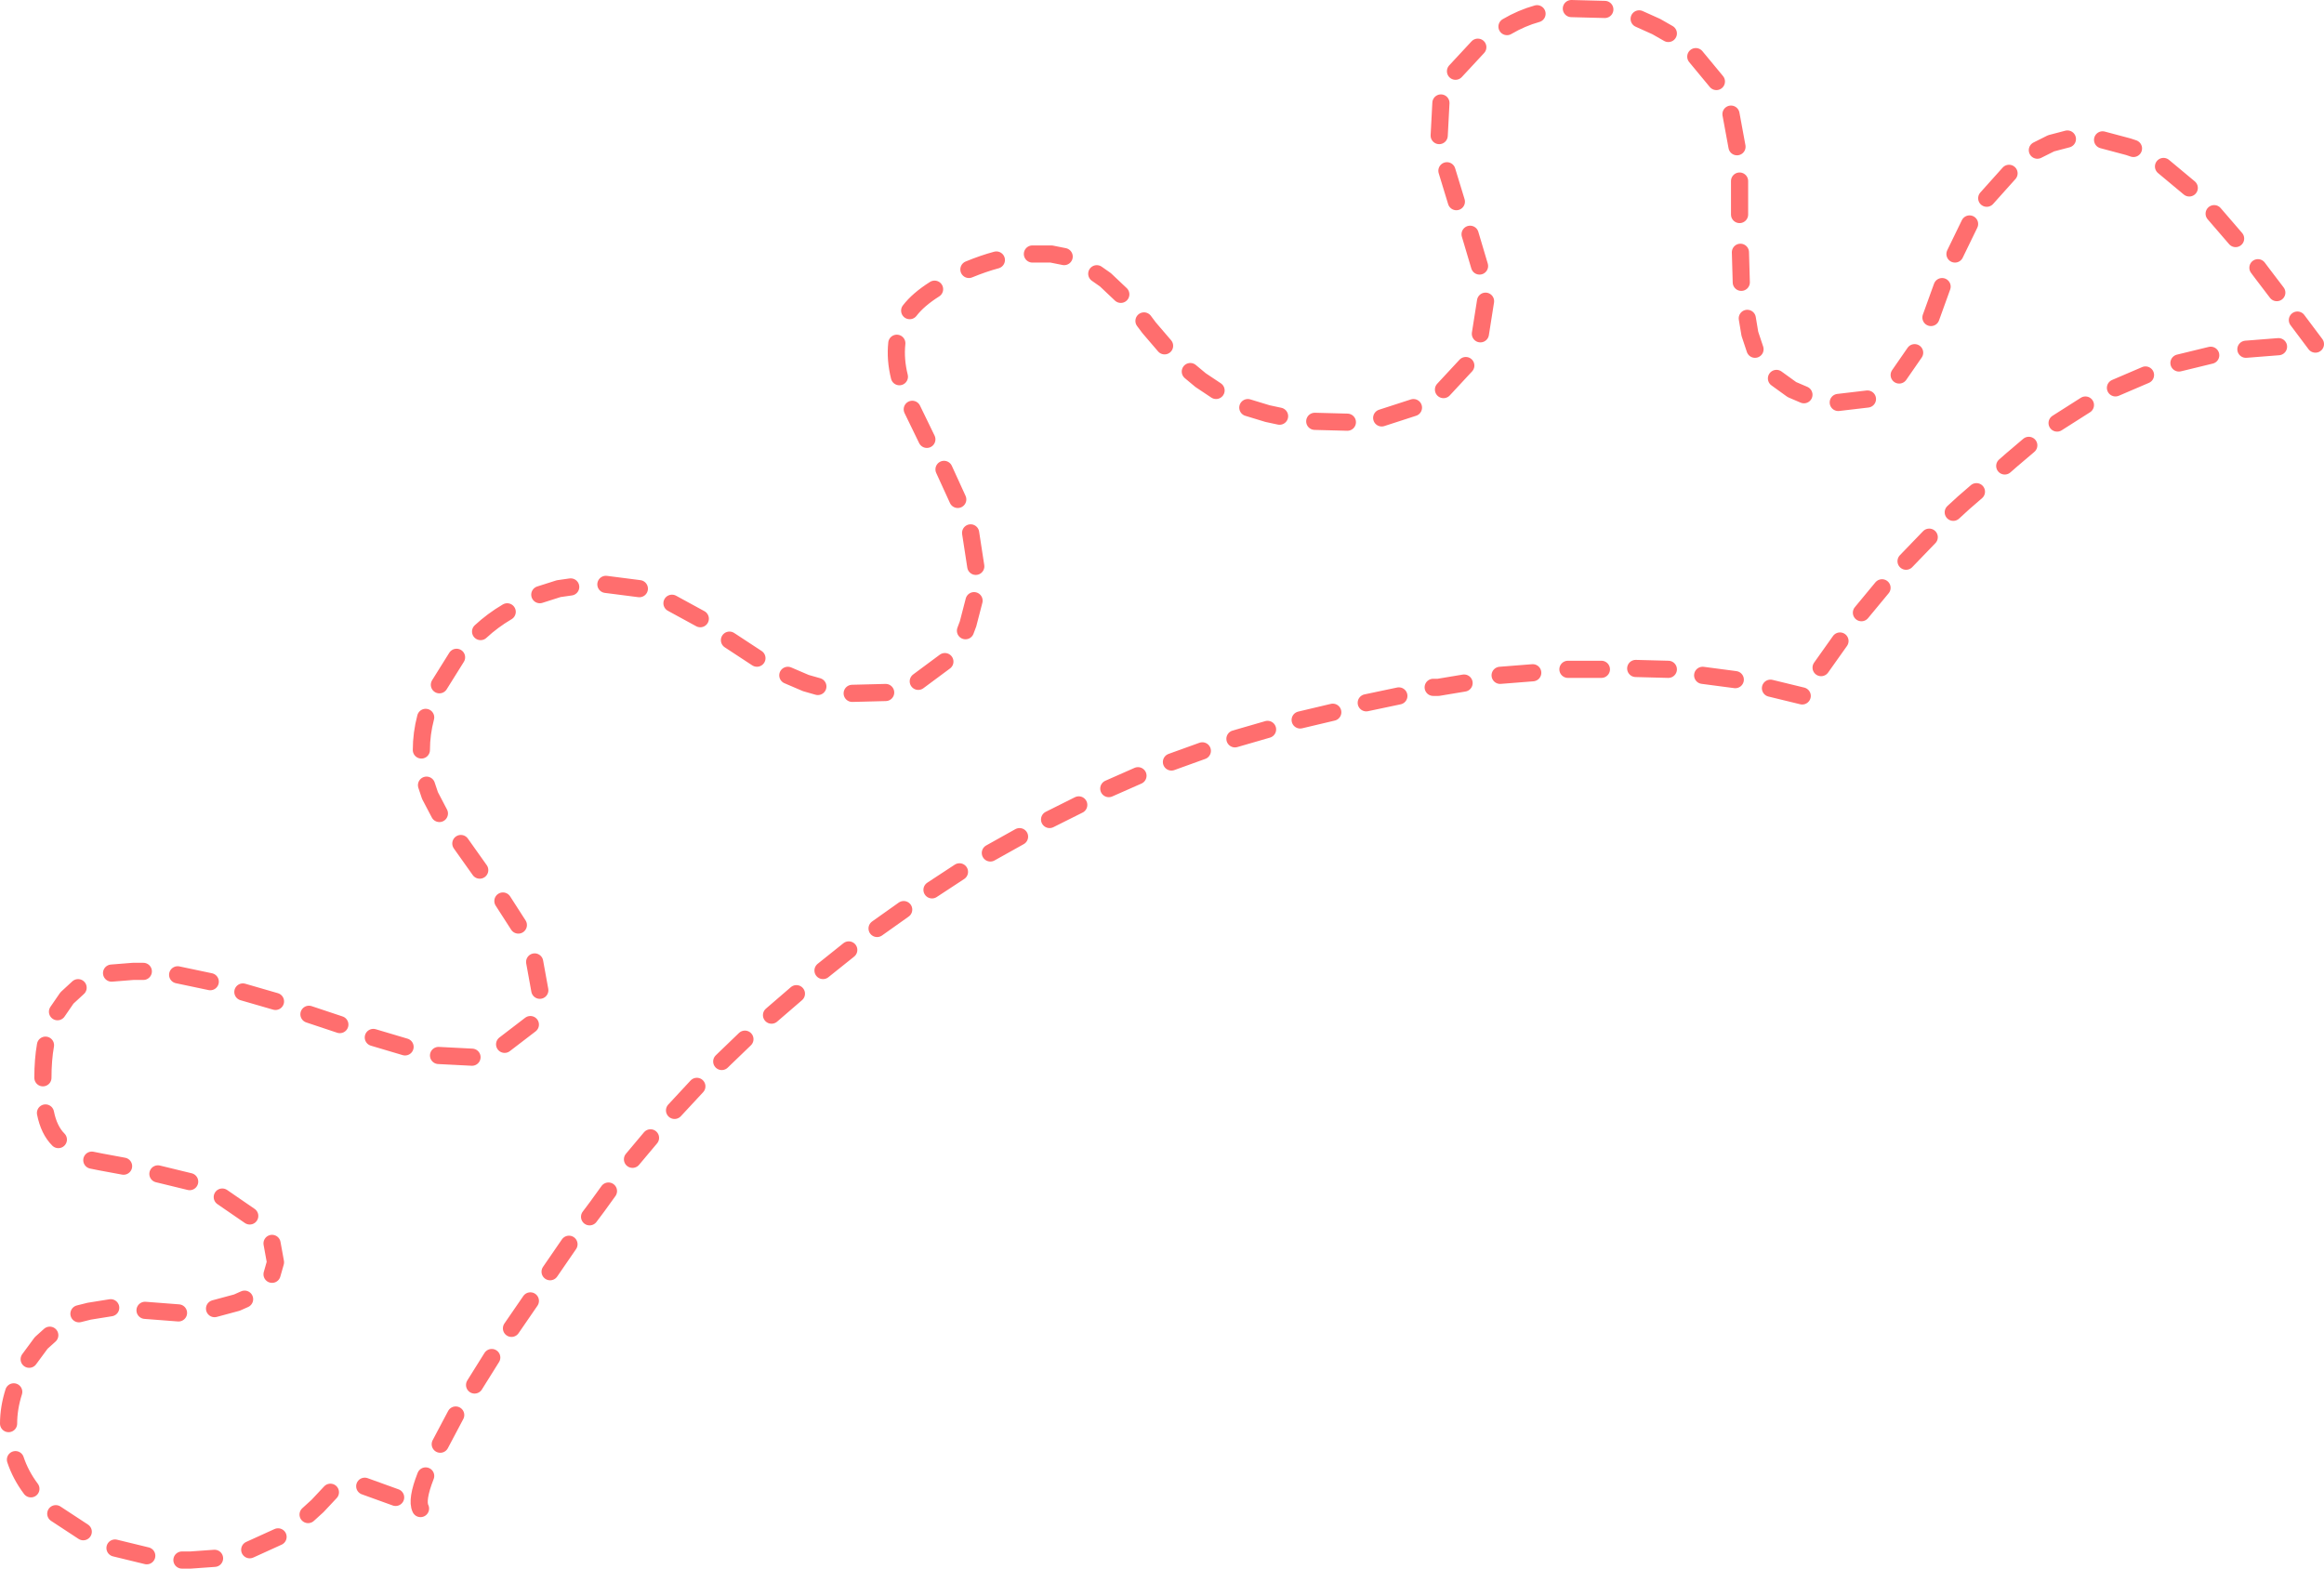<?xml version="1.0" encoding="UTF-8" standalone="no"?>
<svg xmlns:xlink="http://www.w3.org/1999/xlink" height="91.4px" width="135.4px" xmlns="http://www.w3.org/2000/svg">
  <g transform="matrix(1.0, 0.0, 0.0, 1.0, 0.05, -0.05)">
    <path d="M127.5 11.0 L126.0 9.75 M124.25 8.7 L123.95 8.6 122.45 8.2 M123.2 22.65 L124.95 21.9 M126.9 21.2 L128.75 20.75 M130.2 13.95 L128.95 12.5 M134.85 20.1 L133.8 18.7 M132.6 17.1 L131.8 16.05 131.5 15.65 M130.8 20.4 L132.7 20.25 M120.4 8.15 L119.45 8.4 118.65 8.8 M117.0 10.15 L115.7 11.6 M108.75 23.3 L107.05 23.5 M105.05 23.05 L104.35 22.75 103.45 22.1 M102.2 20.4 L101.9 19.5 101.75 18.6 M101.4 16.5 L101.35 14.75 M114.7 13.1 L113.85 14.85 M113.1 16.75 L112.45 18.55 M119.8 24.7 L121.45 23.65 M111.5 20.6 L110.6 21.9 M101.3 12.55 L101.3 10.6 M101.15 8.6 L100.8 6.7 M99.95 4.8 L98.75 3.35 M97.15 2.0 L96.45 1.6 95.45 1.15 M93.45 0.6 L91.5 0.55 M89.5 0.85 Q88.6 1.1 87.75 1.6 M86.05 2.8 L84.75 4.2 M83.9 6.05 L83.8 7.95 M84.25 10.0 L84.8 11.8 M85.6 13.7 L86.15 15.55 M86.5 17.6 L86.2 19.5 M85.35 21.35 L84.05 22.75 M83.45 40.1 L83.75 40.1 85.25 39.85 M87.35 39.4 L89.25 39.25 M91.3 39.05 L93.25 39.05 M95.25 39.0 L97.15 39.05 M99.15 39.4 L101.05 39.65 M103.1 40.15 L104.95 40.6 M106.05 38.95 L107.15 37.4 M108.4 35.75 L109.6 34.3 M111.0 32.75 L112.35 31.35 M113.75 29.9 L114.35 29.35 115.1 28.7 M116.75 27.2 L117.15 26.85 118.15 26.0 M70.8 22.8 L69.9 22.2 69.3 21.7 M67.8 20.2 L66.9 19.15 66.6 18.75 M65.25 17.2 L64.35 16.35 63.85 16.0 M61.95 15.0 L61.2 14.85 60.1 14.85 M78.45 24.65 L76.55 24.6 M74.5 24.3 L73.8 24.15 72.65 23.8 M58.0 15.2 Q57.25 15.4 56.4 15.75 M54.4 16.9 Q53.45 17.5 52.95 18.15 M52.2 20.05 Q52.1 21.0 52.35 22.0 M54.95 27.4 L55.75 29.15 M56.5 31.1 L56.8 33.05 M56.7 35.05 L56.35 36.4 56.2 36.8 M47.6 40.05 L46.9 39.85 45.85 39.4 M44.05 38.4 L42.45 37.35 M55.0 38.6 L53.45 39.75 M51.55 40.4 L49.6 40.45 M61.1 47.8 L62.8 46.95 M64.55 46.0 L66.25 45.25 M68.2 44.45 L70.0 43.8 M71.9 43.1 L73.8 42.55 M75.7 42.0 L77.6 41.55 M53.1 23.9 L53.95 25.65 M37.2 34.35 L35.25 34.1 M33.2 34.25 L32.5 34.35 31.4 34.7 M29.5 35.7 Q28.65 36.2 27.95 36.85 M26.55 38.35 L25.55 39.95 M24.75 41.85 Q24.5 42.8 24.5 43.75 M24.8 45.8 L25.0 46.4 25.55 47.45 M31.1 56.1 L31.4 57.75 M29.25 52.55 L30.15 53.95 M27.45 61.65 L25.5 61.55 M23.55 61.05 L21.7 60.5 M32.0 74.15 L33.1 72.55 M34.3 70.95 L34.75 70.35 35.4 69.45 M36.8 67.6 L37.85 66.35 M30.85 59.75 L29.35 60.9 M19.75 59.75 L18.85 59.45 17.95 59.15 M16.0 58.4 L14.1 57.85 M12.2 57.25 L10.3 56.85 M8.3 56.65 L7.7 56.65 6.45 56.75 M4.5 57.6 L3.85 58.2 3.3 59.0 M2.6 64.9 Q2.8 65.9 3.35 66.45 M5.3 67.65 L5.8 67.75 7.15 68.0 M12.9 69.8 L14.5 70.9 M15.8 72.5 L16.0 73.6 15.8 74.3 M2.6 60.95 Q2.45 61.8 2.45 62.85 M9.15 68.45 L11.0 68.9 M14.2 75.75 L13.75 75.95 12.45 76.3 M6.4 76.25 L5.15 76.45 4.55 76.6 M2.85 77.85 L2.35 78.3 1.65 79.25 M0.75 81.15 Q0.45 82.1 0.45 83.0 M6.65 90.25 L8.5 90.7 M3.2 88.25 L4.8 89.3 M10.55 90.95 L11.05 90.95 12.45 90.85 M14.5 90.35 L16.15 89.6 M17.9 88.3 L18.45 87.8 19.2 87.0 M0.85 85.1 Q1.15 86.0 1.75 86.8 M10.35 76.55 L8.4 76.4 M21.2 86.65 L23.0 87.3 M24.45 87.95 Q24.2 87.45 24.75 86.05 M25.6 84.2 L26.5 82.5 M27.6 80.75 L28.6 79.15 M29.75 77.45 L30.85 75.85 M42.0 61.9 L43.35 60.6 M44.9 59.2 L46.35 57.95 M47.9 56.6 L49.4 55.4 M51.05 54.15 L52.6 53.05 M54.25 51.9 L55.85 50.85 M40.75 36.1 L39.1 35.2 M26.8 49.2 L27.9 50.75 M39.25 64.75 L40.55 63.35 M57.65 49.75 L59.35 48.8 M82.3 23.8 L80.45 24.4 M79.55 41.0 L81.45 40.6" fill="none" stroke="#ff6e6e" stroke-linecap="round" stroke-linejoin="round" stroke-width="1.0"/>
  </g>
</svg>
